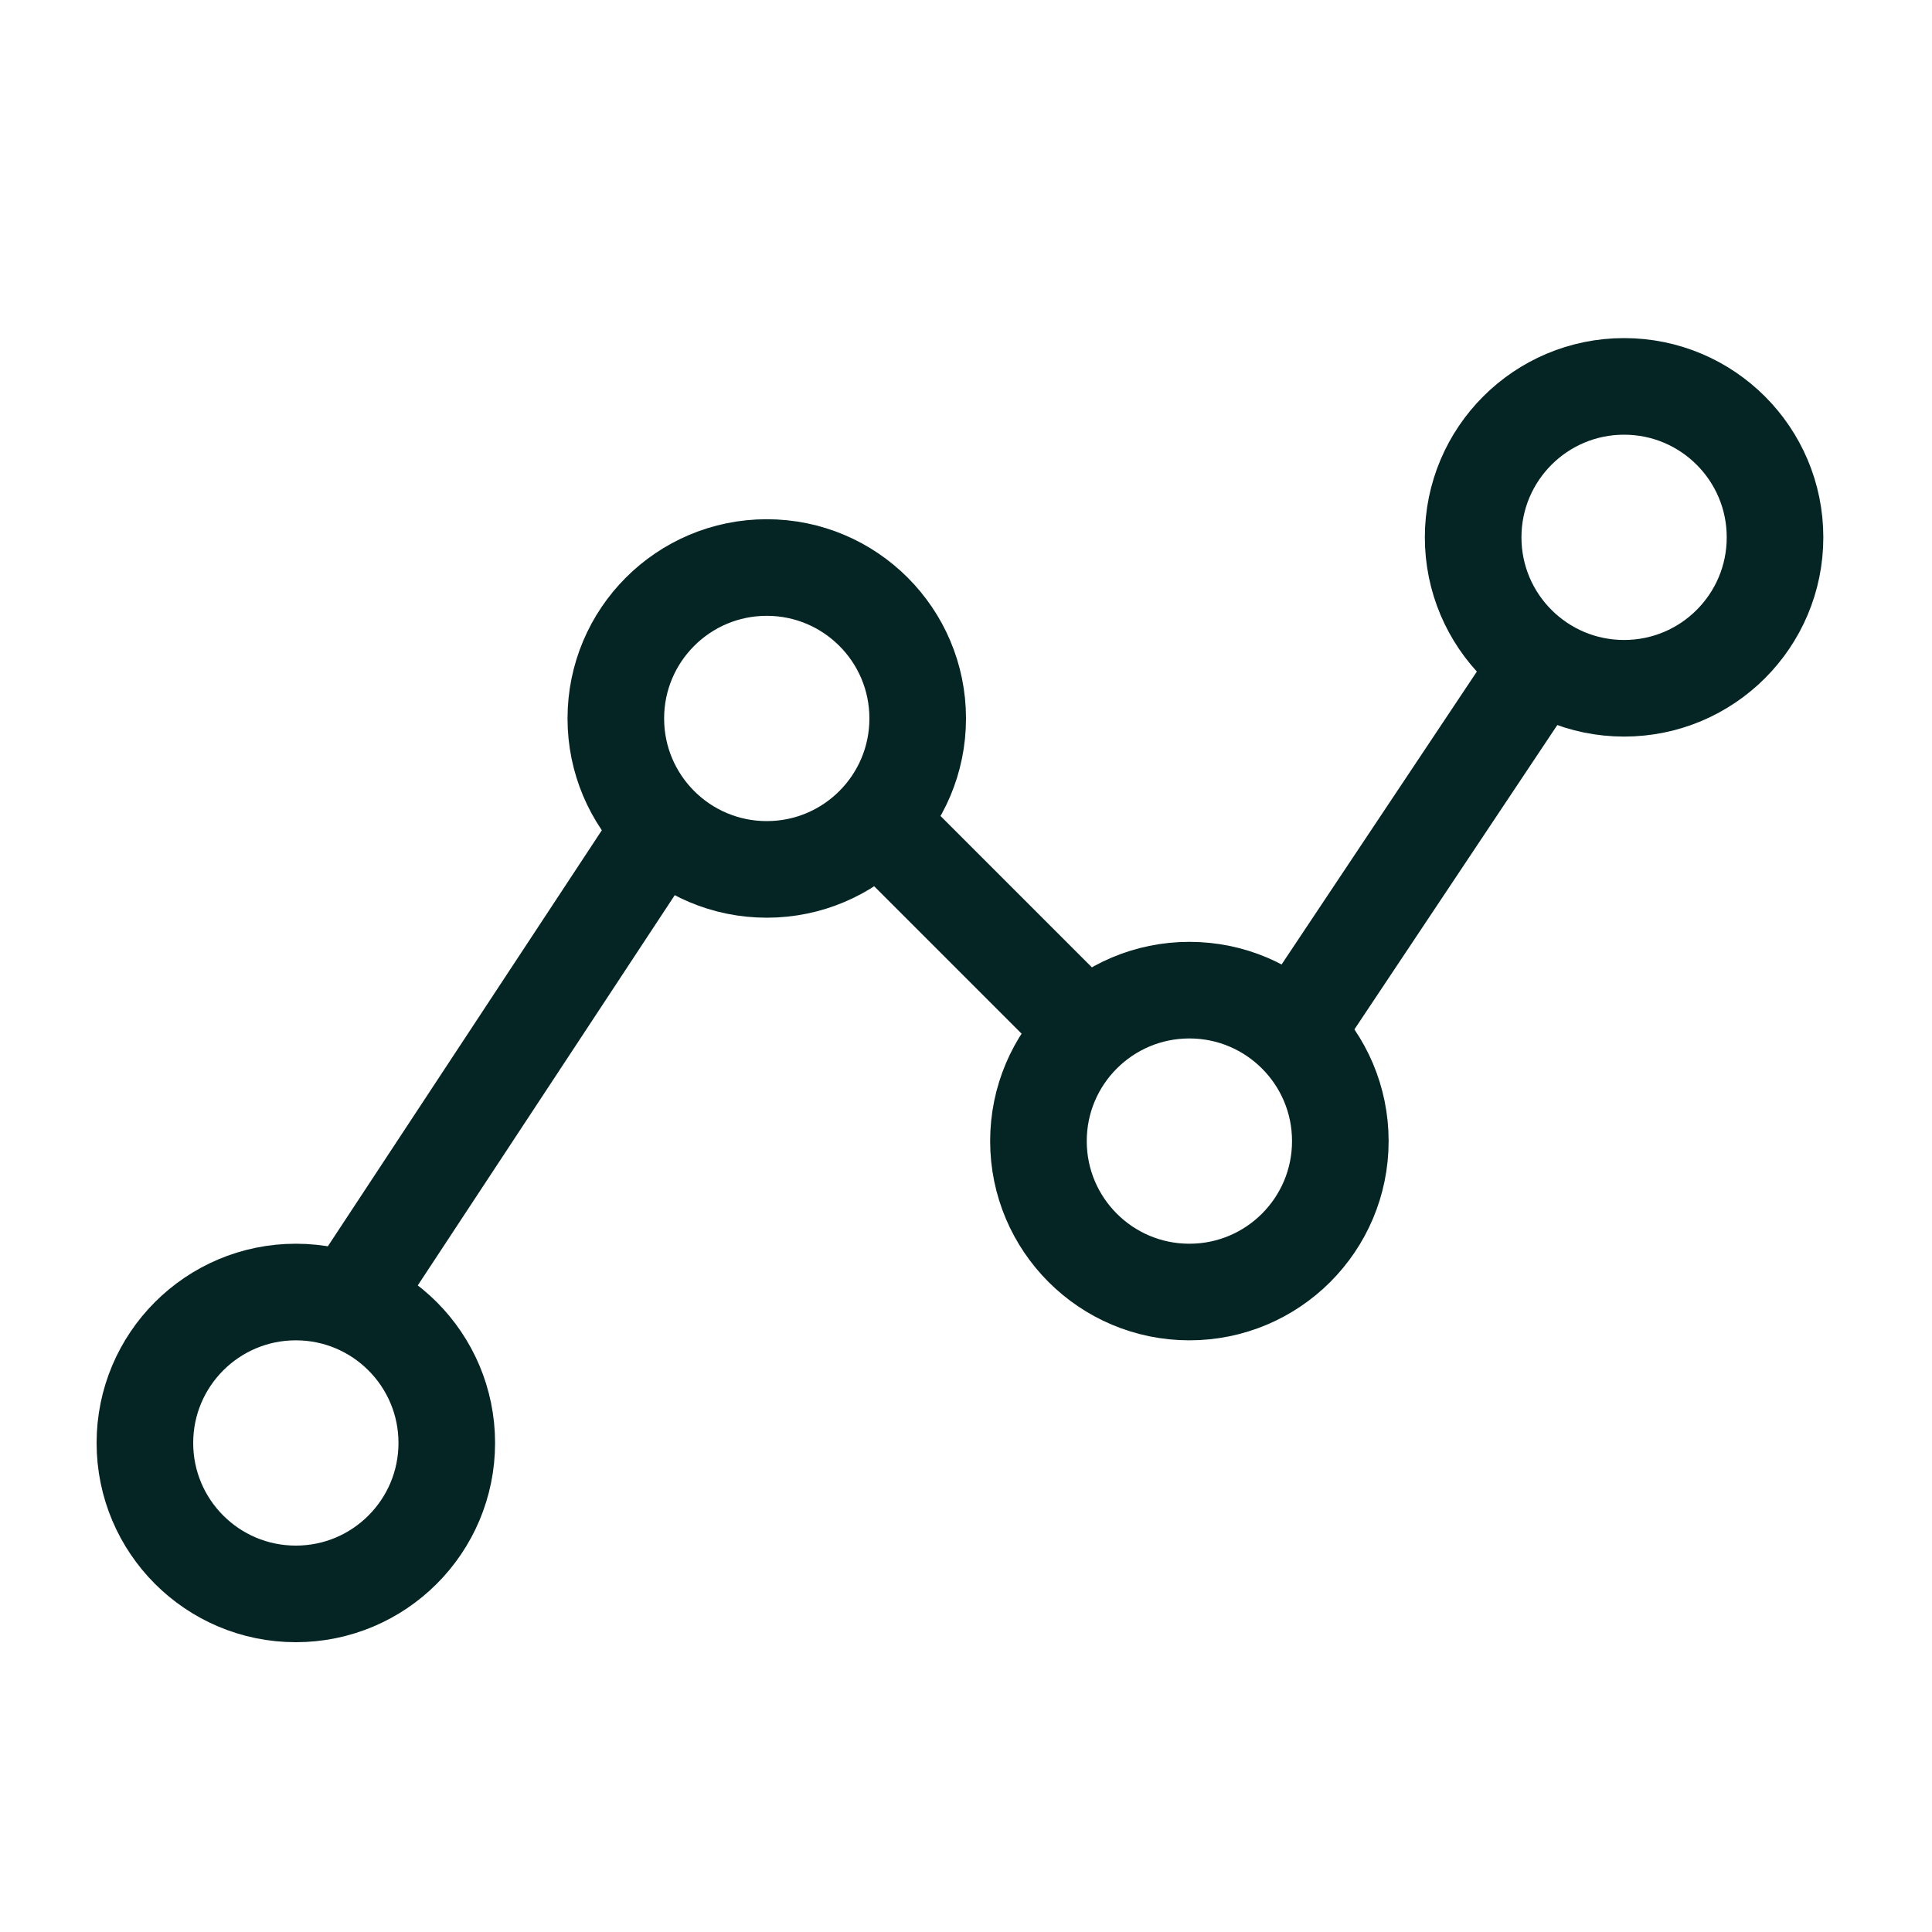 <?xml version="1.0" encoding="UTF-8"?>
<svg xmlns="http://www.w3.org/2000/svg" width="40" height="40" viewBox="0 0 40 40" fill="none">
  <g id="analytics-03">
    <g id="Group 210">
      <path id="Vector" d="M15.875 18C17.601 18 19 16.601 19 14.875C19 13.149 17.601 11.75 15.875 11.75C14.149 11.75 12.75 13.149 12.75 14.875C12.75 16.601 14.149 18 15.875 18Z" stroke="#052525" stroke-width="2"></path>
      <path id="Vector_2" d="M6.125 33C7.851 33 9.25 31.601 9.25 29.875C9.25 28.149 7.851 26.75 6.125 26.75C4.399 26.75 3 28.149 3 29.875C3 31.601 4.399 33 6.125 33Z" stroke="#052525" stroke-width="2"></path>
      <path id="Vector_3" d="M24.625 26.75C26.351 26.75 27.75 25.351 27.75 23.625C27.75 21.899 26.351 20.5 24.625 20.5C22.899 20.5 21.5 21.899 21.5 23.625C21.5 25.351 22.899 26.75 24.625 26.75Z" stroke="#052525" stroke-width="2"></path>
      <path id="Vector_4" d="M33.625 14.25C35.351 14.25 36.75 12.851 36.75 11.125C36.75 9.399 35.351 8 33.625 8C31.899 8 30.5 9.399 30.5 11.125C30.5 12.851 31.899 14.25 33.625 14.25Z" stroke="#052525" stroke-width="2"></path>
      <line id="Line 84" x1="26.918" y1="21.195" x2="31.918" y2="13.695" stroke="#052525" stroke-width="2"></line>
      <line id="Line 85" x1="18.457" y1="17.293" x2="22.207" y2="21.043" stroke="#052525" stroke-width="2"></line>
      <line id="Line 86" x1="13.585" y1="17.3" x2="6.835" y2="27.55" stroke="#052525" stroke-width="2"></line>
    </g>
  </g>
</svg>
